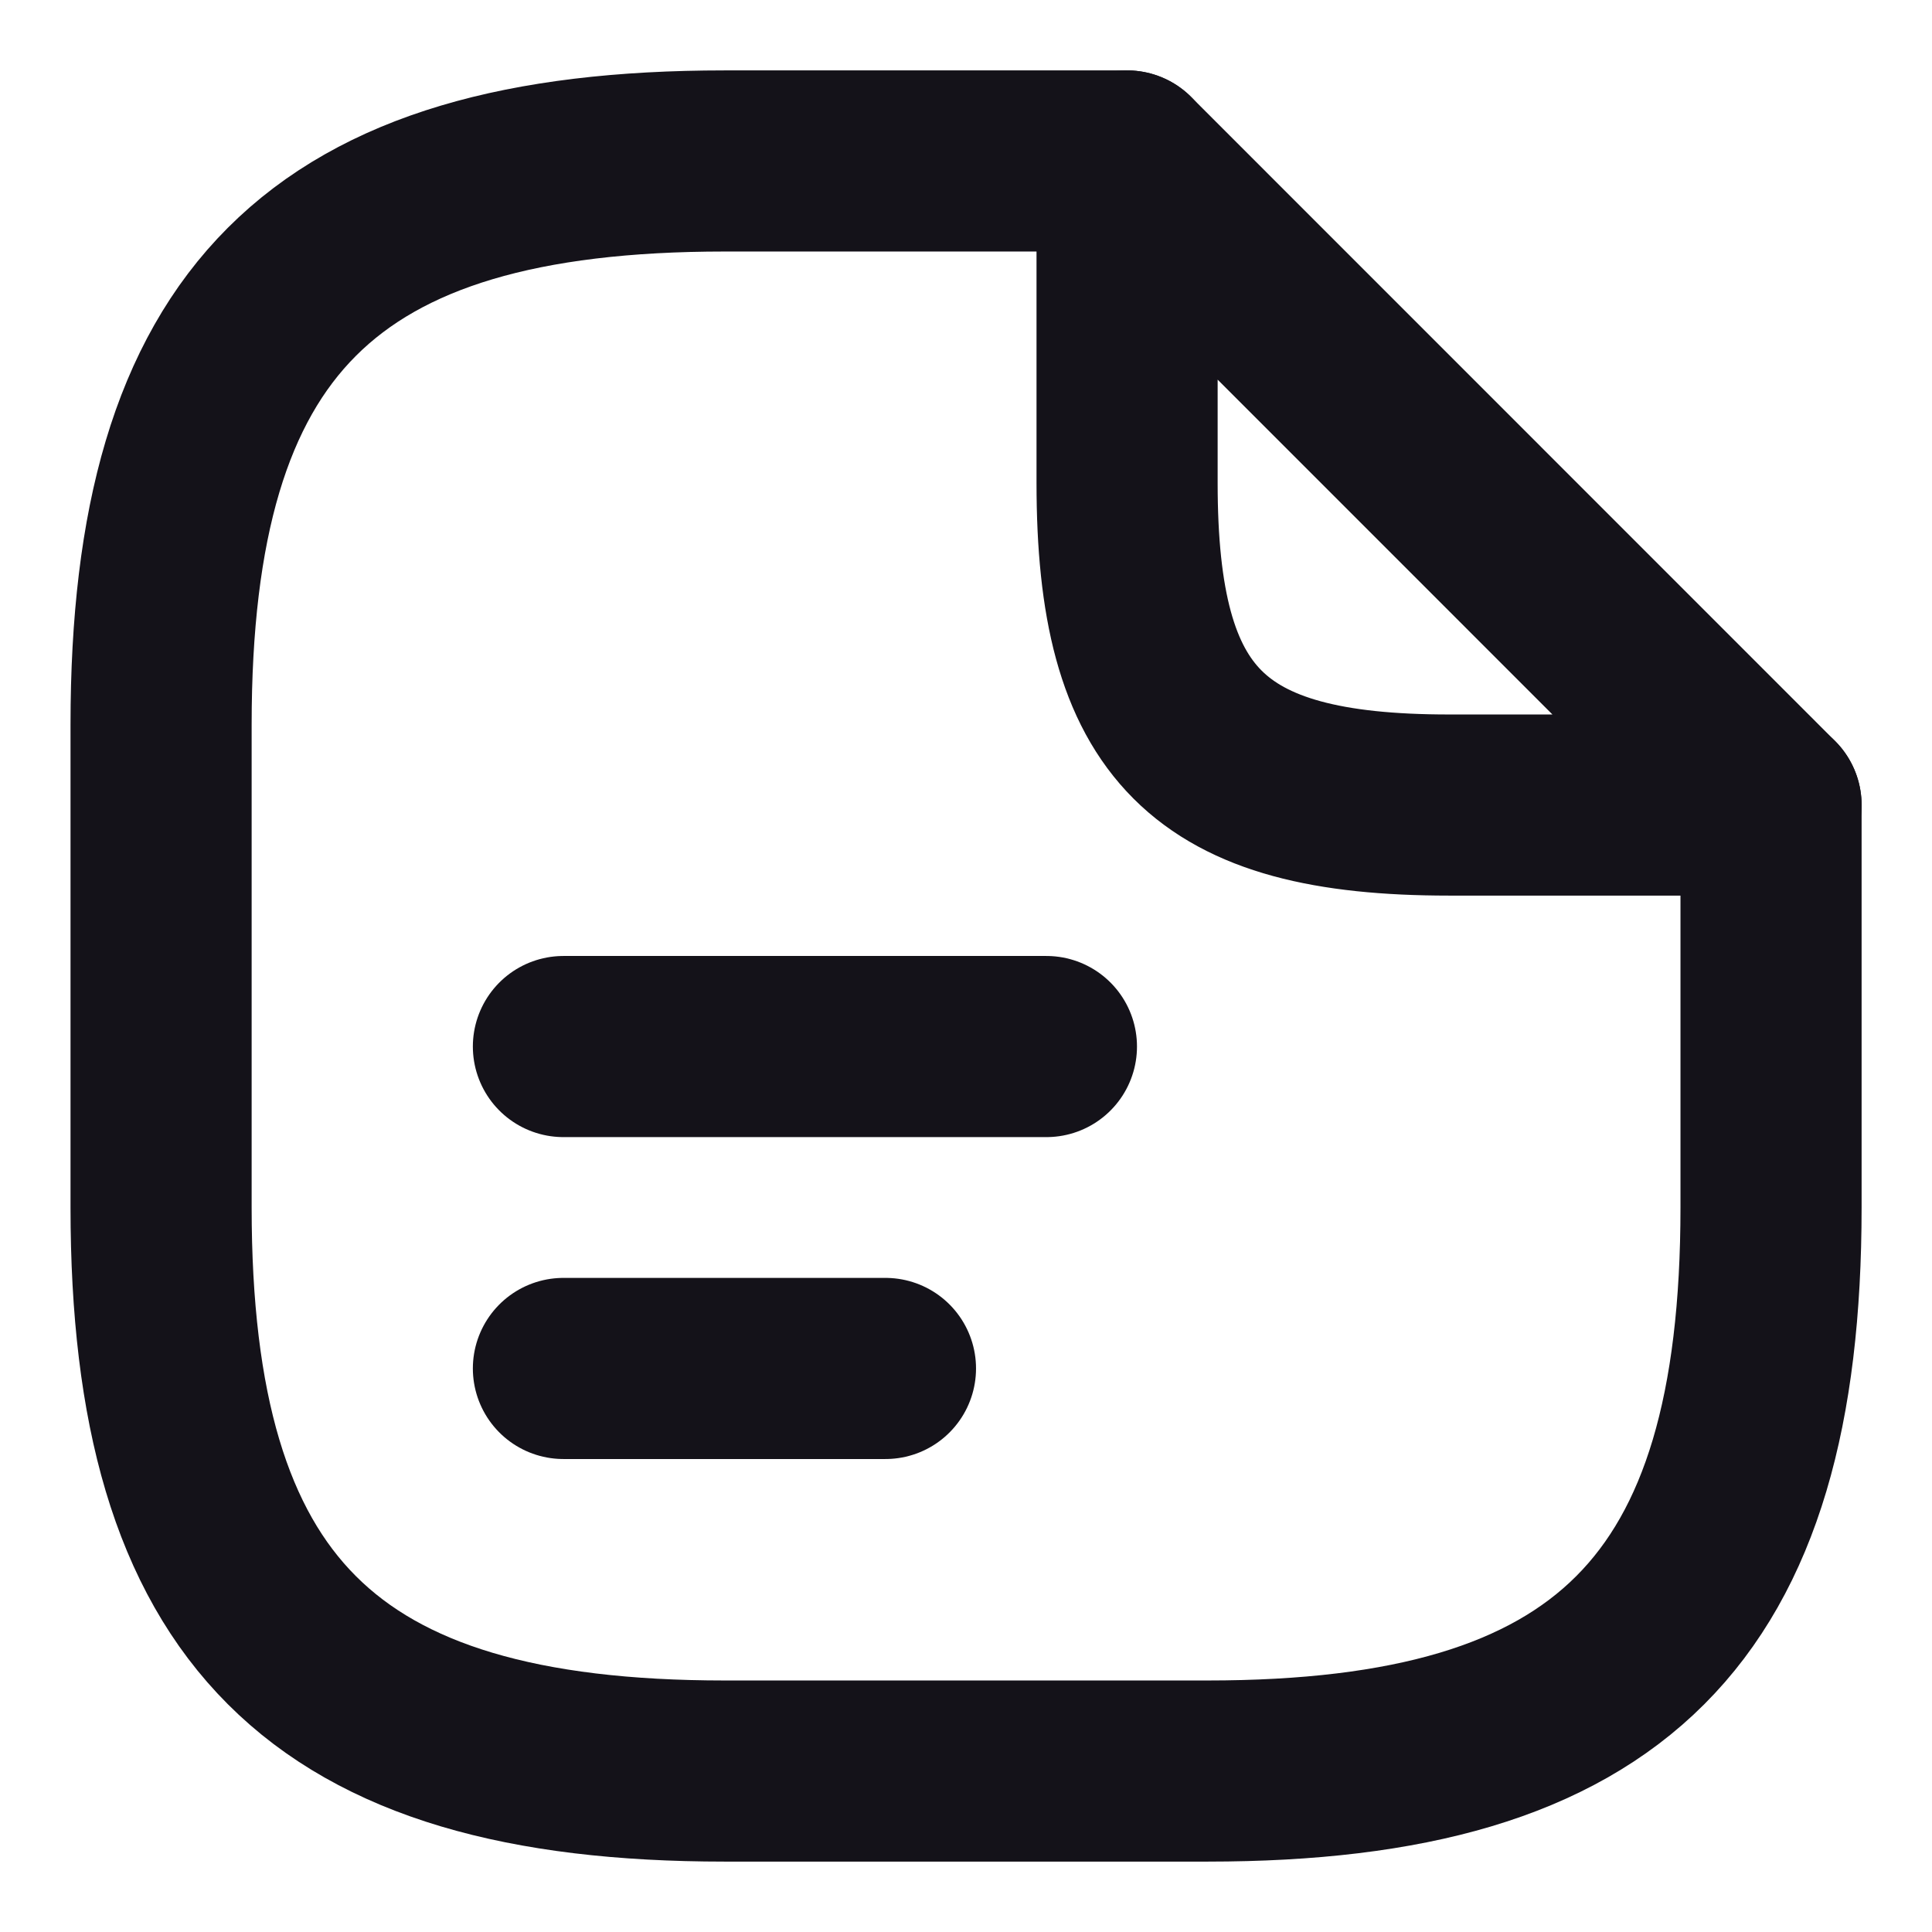 <svg width="16" height="16" viewBox="0 0 16 16" fill="none" xmlns="http://www.w3.org/2000/svg">
<path d="M14.667 6.667V10C14.667 13.333 13.334 14.667 10.001 14.667H6.001C2.667 14.667 1.334 13.333 1.334 10V6C1.334 2.667 2.667 1.333 6.001 1.333H9.334" stroke="#141219" stroke-width="1.5" stroke-linecap="round" stroke-linejoin="round"/>
<path d="M14.667 6.667H12.001C10.001 6.667 9.334 6 9.334 4V1.333L14.667 6.667Z" stroke="#141219" stroke-width="1.5" stroke-linecap="round" stroke-linejoin="round"/>
<path d="M4.666 8.667H8.666" stroke="#141219" stroke-width="1.5" stroke-linecap="round" stroke-linejoin="round"/>
<path d="M4.666 11.333H7.333" stroke="#141219" stroke-width="1.5" stroke-linecap="round" stroke-linejoin="round"/>
</svg>
